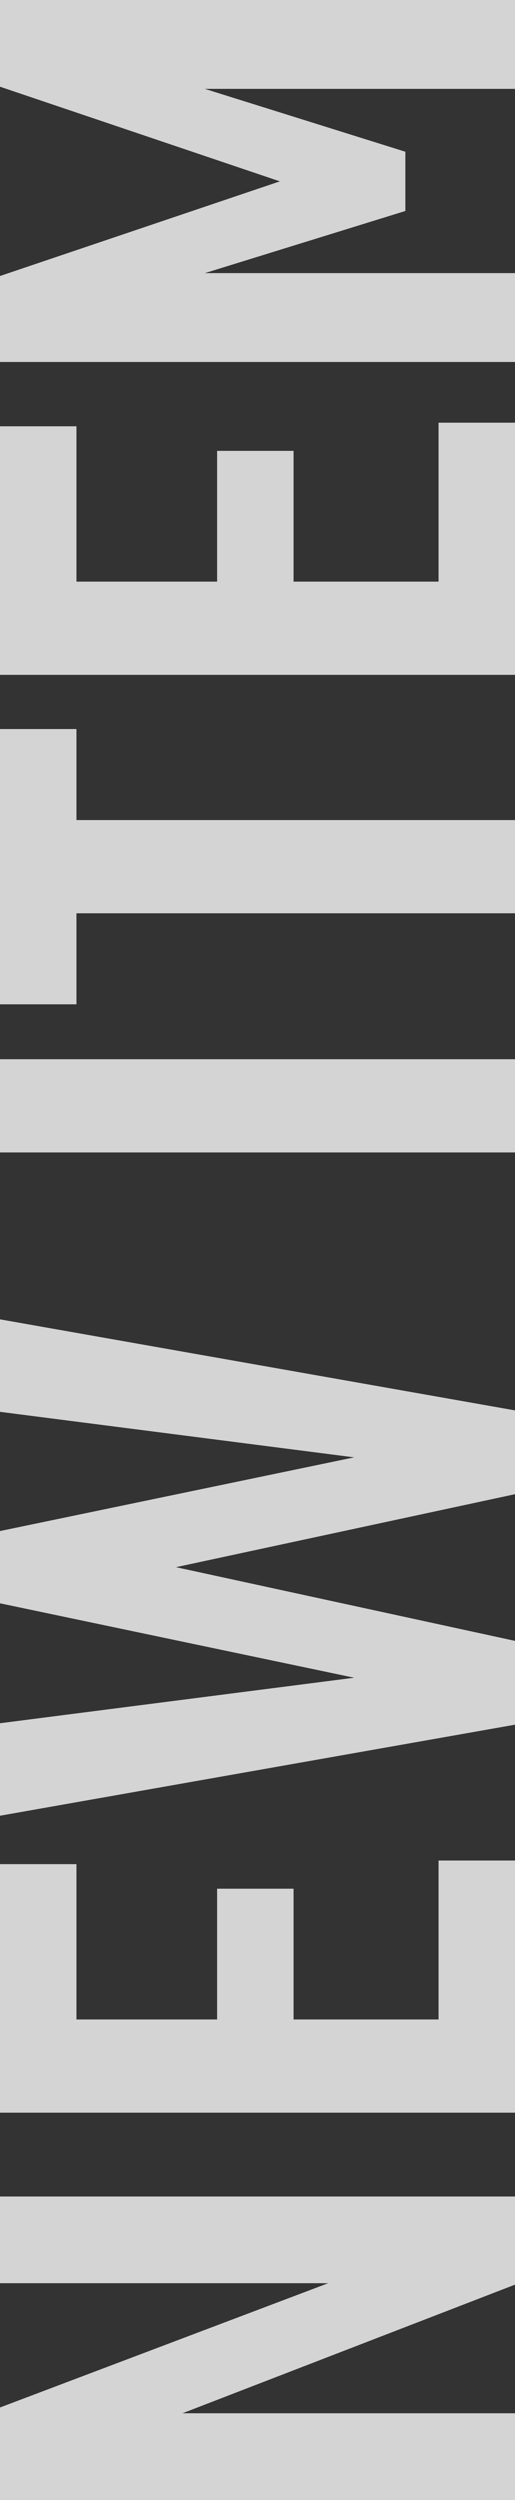 <svg xmlns="http://www.w3.org/2000/svg" width="14.28" height="69.2" viewBox="0 0 14.28 69.2"><rect x="0" y="0" width="14.28" height="69.2" fill="#333333" stroke="none"/><path id="NEW_ITEM" data-name="NEW ITEM" d="M-34.61,0V-14.28h2.56l3.44,9.1v-9.1h2.4V0h-2.44l-3.56-9.22V0Zm10.72,0V-14.28h6.88v2.12h-4.3v3.9h3.62v2.12h-3.62v4.02h4.4V0Zm10.74,0-2.52-14.28h2.56l1.26,9.82,2.06-9.82h2l2.04,9.82,1.26-9.82h2.56L-4.45,0H-6.77L-8.79-9.4-10.83,0ZM2.69,0V-14.28H5.27V0ZM9.31,0V-12.16H6.79v-2.12h7.62v2.12H11.89V0Zm6.6,0V-14.28h6.88v2.12h-4.3v3.9h3.62v2.12H18.49v4.02h4.4V0Zm8.66,0V-14.28h2.38l2.62,7.76,2.62-7.76h2.4V0H32.13V-8.6L30.39-3.04H28.75L27.03-8.6V0Z" transform="translate(14.28 34.59) rotate(-90)" fill="#fff" opacity="0.787"></path></svg>